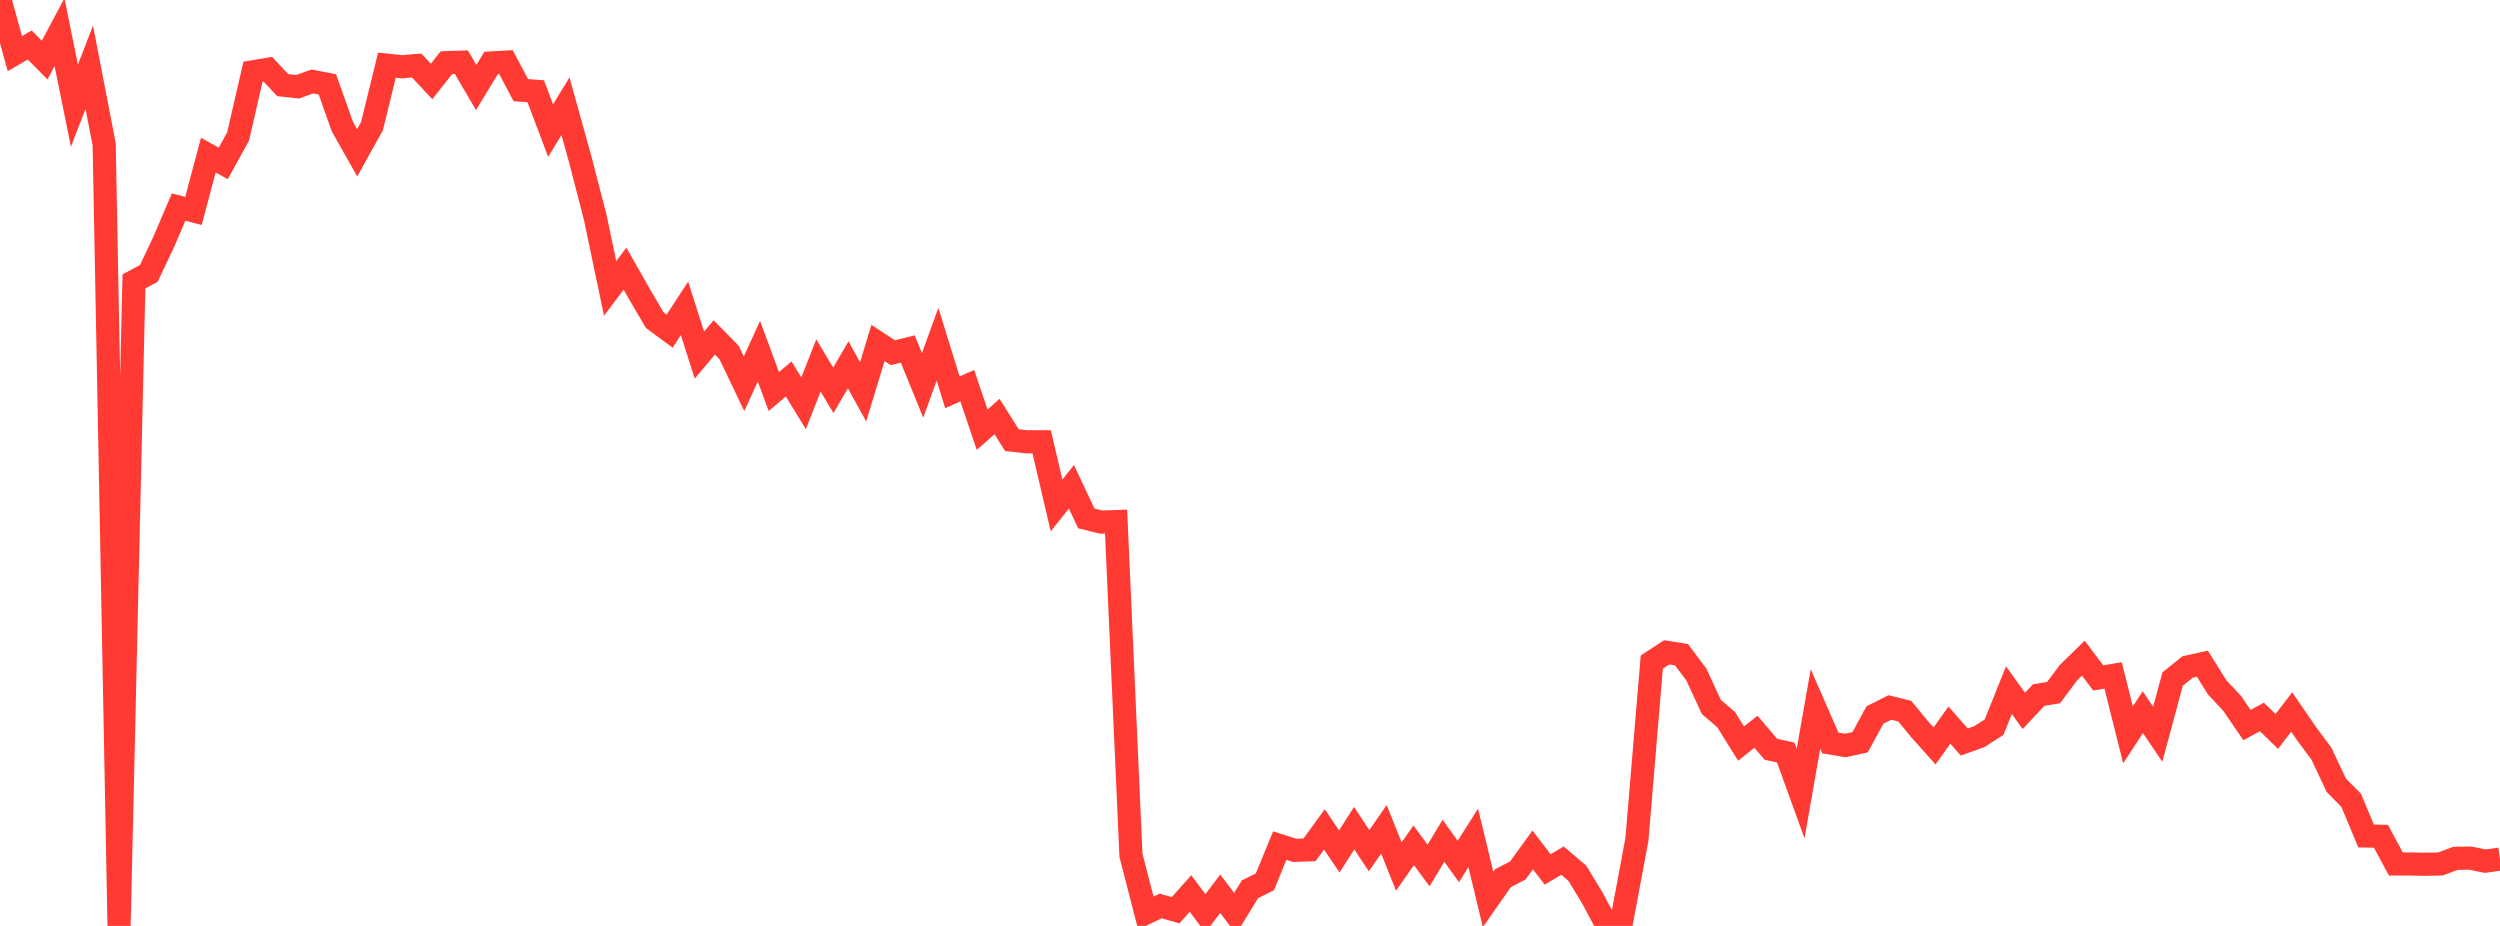 <?xml version="1.0" standalone="no"?>
<!DOCTYPE svg PUBLIC "-//W3C//DTD SVG 1.1//EN" "http://www.w3.org/Graphics/SVG/1.1/DTD/svg11.dtd">

<svg width="135" height="50" viewBox="0 0 135 50" preserveAspectRatio="none" 
  xmlns="http://www.w3.org/2000/svg"
  xmlns:xlink="http://www.w3.org/1999/xlink">


<polyline points="0.0, 0.0 0.804, 2.897 1.607, 2.431 2.411, 3.245 3.214, 1.736 4.018, 5.707 4.821, 3.633 5.625, 7.795 6.429, 50.0 7.232, 15.194 8.036, 14.763 8.839, 13.068 9.643, 11.183 10.446, 11.389 11.25, 8.376 12.054, 8.825 12.857, 7.37 13.661, 3.878 14.464, 3.742 15.268, 4.596 16.071, 4.685 16.875, 4.399 17.679, 4.556 18.482, 6.823 19.286, 8.25 20.089, 6.806 20.893, 3.518 21.696, 3.605 22.5, 3.539 23.304, 4.401 24.107, 3.384 24.911, 3.357 25.714, 4.726 26.518, 3.399 27.321, 3.354 28.125, 4.868 28.929, 4.928 29.732, 7.053 30.536, 5.735 31.339, 8.631 32.143, 11.738 32.946, 15.575 33.75, 14.509 34.554, 15.922 35.357, 17.288 36.161, 17.88 36.964, 16.651 37.768, 19.176 38.571, 18.221 39.375, 19.041 40.179, 20.725 40.982, 18.966 41.786, 21.14 42.589, 20.464 43.393, 21.778 44.196, 19.736 45.0, 21.077 45.804, 19.698 46.607, 21.16 47.411, 18.522 48.214, 19.046 49.018, 18.846 49.821, 20.813 50.625, 18.587 51.429, 21.185 52.232, 20.827 53.036, 23.204 53.839, 22.493 54.643, 23.768 55.446, 23.857 56.25, 23.856 57.054, 27.296 57.857, 26.287 58.661, 27.993 59.464, 28.193 60.268, 28.166 61.071, 46.182 61.875, 49.304 62.679, 48.922 63.482, 49.154 64.286, 48.249 65.089, 49.322 65.893, 48.26 66.696, 49.329 67.5, 48.019 68.304, 47.619 69.107, 45.663 69.911, 45.919 70.714, 45.89 71.518, 44.787 72.321, 45.978 73.125, 44.721 73.929, 45.939 74.732, 44.782 75.536, 46.794 76.339, 45.646 77.143, 46.737 77.946, 45.402 78.75, 46.52 79.554, 45.246 80.357, 48.57 81.161, 47.421 81.964, 47.004 82.768, 45.895 83.571, 46.949 84.375, 46.474 85.179, 47.16 85.982, 48.481 86.786, 49.99 87.589, 49.637 88.393, 45.329 89.196, 35.753 90.0, 35.227 90.804, 35.356 91.607, 36.431 92.411, 38.172 93.214, 38.863 94.018, 40.153 94.821, 39.514 95.625, 40.459 96.429, 40.635 97.232, 42.854 98.036, 38.283 98.839, 40.121 99.643, 40.257 100.446, 40.081 101.25, 38.608 102.054, 38.203 102.857, 38.402 103.661, 39.379 104.464, 40.281 105.268, 39.156 106.071, 40.068 106.875, 39.782 107.679, 39.269 108.482, 37.269 109.286, 38.387 110.089, 37.532 110.893, 37.401 111.696, 36.327 112.5, 35.54 113.304, 36.608 114.107, 36.472 114.911, 39.684 115.714, 38.458 116.518, 39.651 117.321, 36.669 118.125, 36.02 118.929, 35.839 119.732, 37.124 120.536, 37.981 121.339, 39.154 122.143, 38.714 122.946, 39.499 123.75, 38.448 124.554, 39.617 125.357, 40.7 126.161, 42.406 126.964, 43.217 127.768, 45.143 128.571, 45.158 129.375, 46.655 130.179, 46.655 130.982, 46.671 131.786, 46.655 132.589, 46.351 133.393, 46.338 134.196, 46.503 135.0, 46.391" fill="none" stroke="#ff3a33" stroke-width="1.25"/>

</svg>